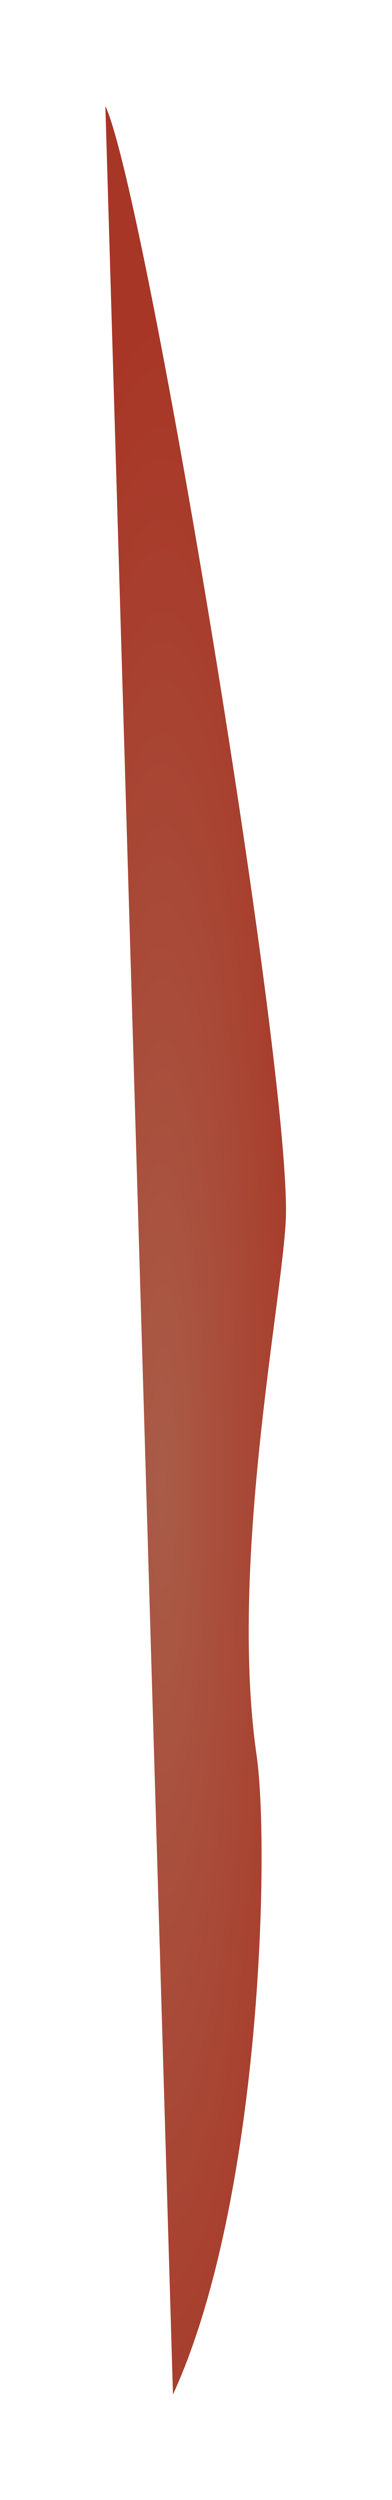 <?xml version="1.0" encoding="UTF-8"?> <svg xmlns="http://www.w3.org/2000/svg" width="413" height="2633" viewBox="0 0 413 2633" fill="none"><g filter="url(#filter0_f_21_654)"><path d="M301.323 1276.5C302.265 1098.42 152.6 200.256 111.001 111.596L182.235 2521.86C275.58 2318.32 284.271 1945.5 270.349 1848.7C240.43 1640.65 300.917 1353.24 301.323 1276.5Z" fill="url(#paint0_radial_21_654)"></path></g><defs><filter id="filter0_f_21_654" x="0" y="0.596" width="412.328" height="2632.26" filterUnits="userSpaceOnUse" color-interpolation-filters="sRGB"><feFlood flood-opacity="0" result="BackgroundImageFix"></feFlood><feBlend mode="normal" in="SourceGraphic" in2="BackgroundImageFix" result="shape"></feBlend><feGaussianBlur stdDeviation="55.5" result="effect1_foregroundBlur_21_654"></feGaussianBlur></filter><radialGradient id="paint0_radial_21_654" cx="0" cy="0" r="1" gradientUnits="userSpaceOnUse" gradientTransform="translate(172.468 1587.8) rotate(-0.192) scale(298.391 2387.54)"><stop stop-color="#A95C48"></stop><stop offset="0.566" stop-color="#A83626"></stop></radialGradient></defs></svg> 